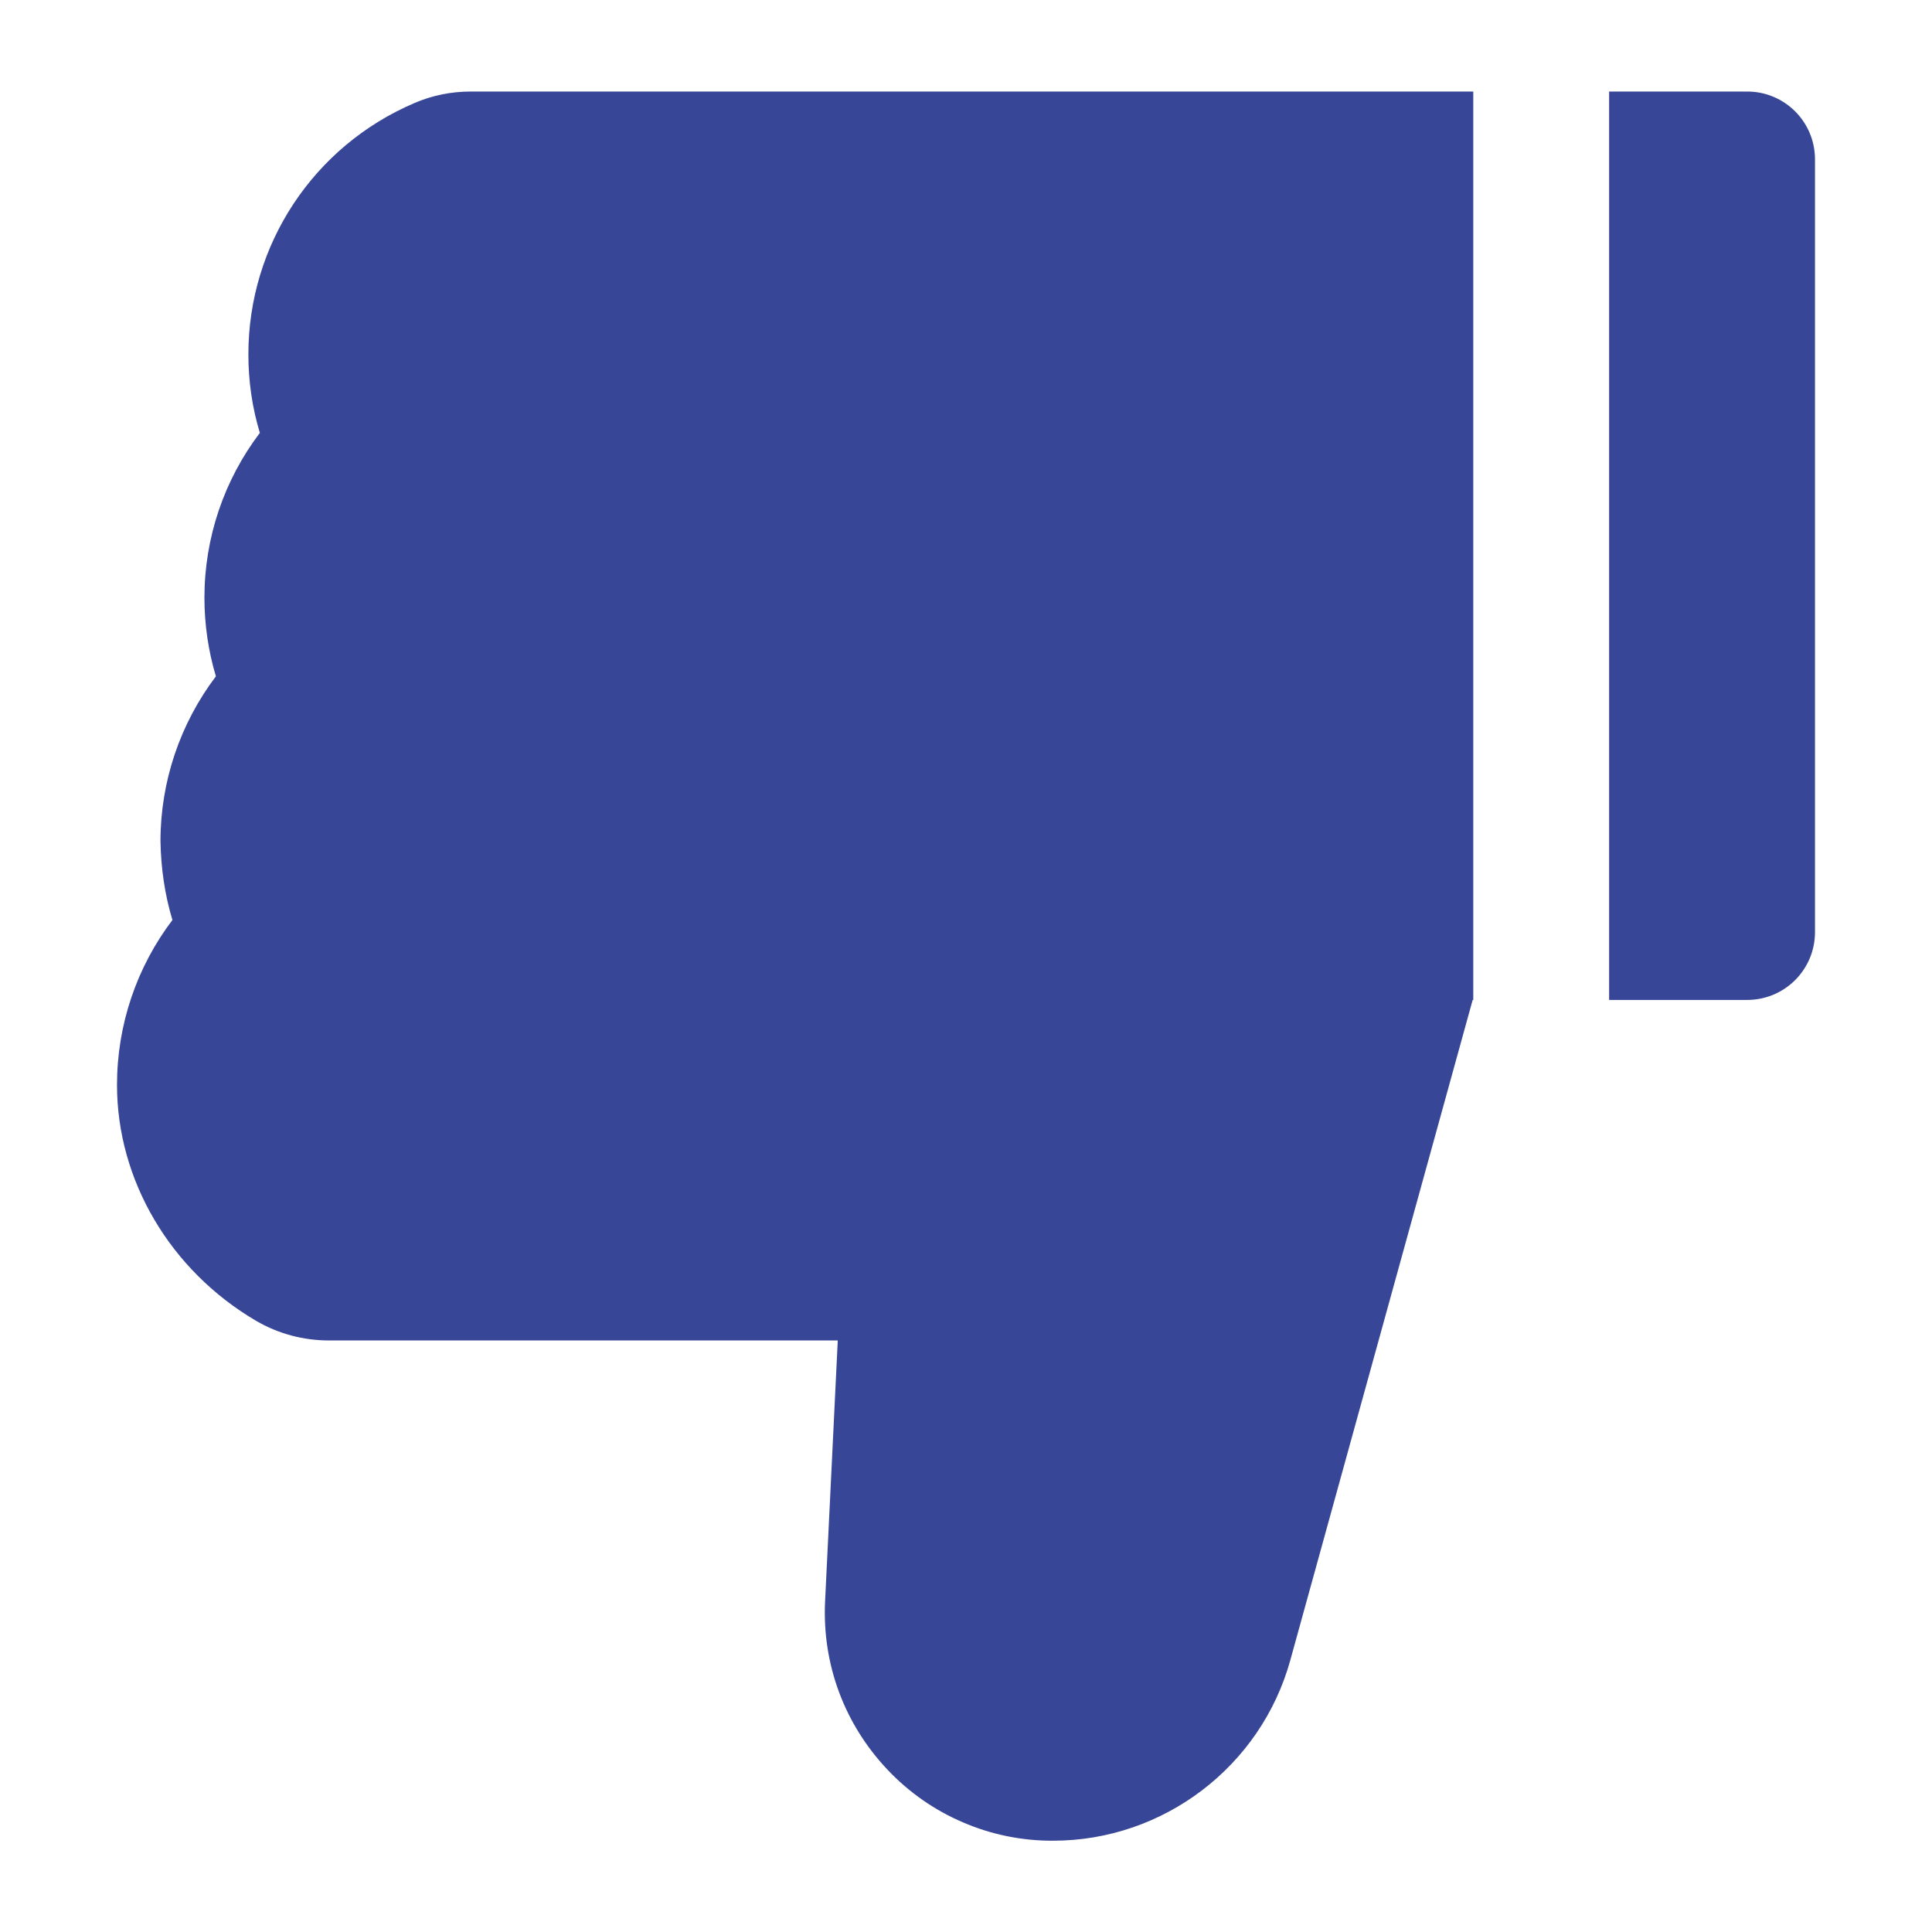 <svg width="16" height="16" viewBox="0 0 16 16" fill="none" xmlns="http://www.w3.org/2000/svg">
<path d="M1.428 7.619C1.132 8.009 0.969 8.487 0.969 8.985C0.969 9.774 1.41 10.521 2.12 10.938C2.303 11.045 2.511 11.101 2.723 11.101H6.938L6.833 13.261C6.808 13.783 6.993 14.279 7.351 14.657C7.527 14.843 7.74 14.992 7.975 15.092C8.211 15.194 8.464 15.245 8.721 15.244C9.635 15.244 10.443 14.629 10.686 13.748L12.196 8.281H12.201V0.758H3.899C3.737 0.758 3.579 0.79 3.433 0.853C2.596 1.21 2.057 2.027 2.057 2.934C2.057 3.156 2.088 3.374 2.152 3.585C1.856 3.975 1.693 4.453 1.693 4.95C1.693 5.172 1.725 5.39 1.788 5.601C1.493 5.991 1.329 6.469 1.329 6.967C1.333 7.188 1.364 7.408 1.428 7.619ZM15.031 7.719V1.32C15.031 1.009 14.78 0.758 14.469 0.758H13.326V8.281H14.469C14.78 8.281 15.031 8.03 15.031 7.719Z" fill="#384697"/>
</svg>
